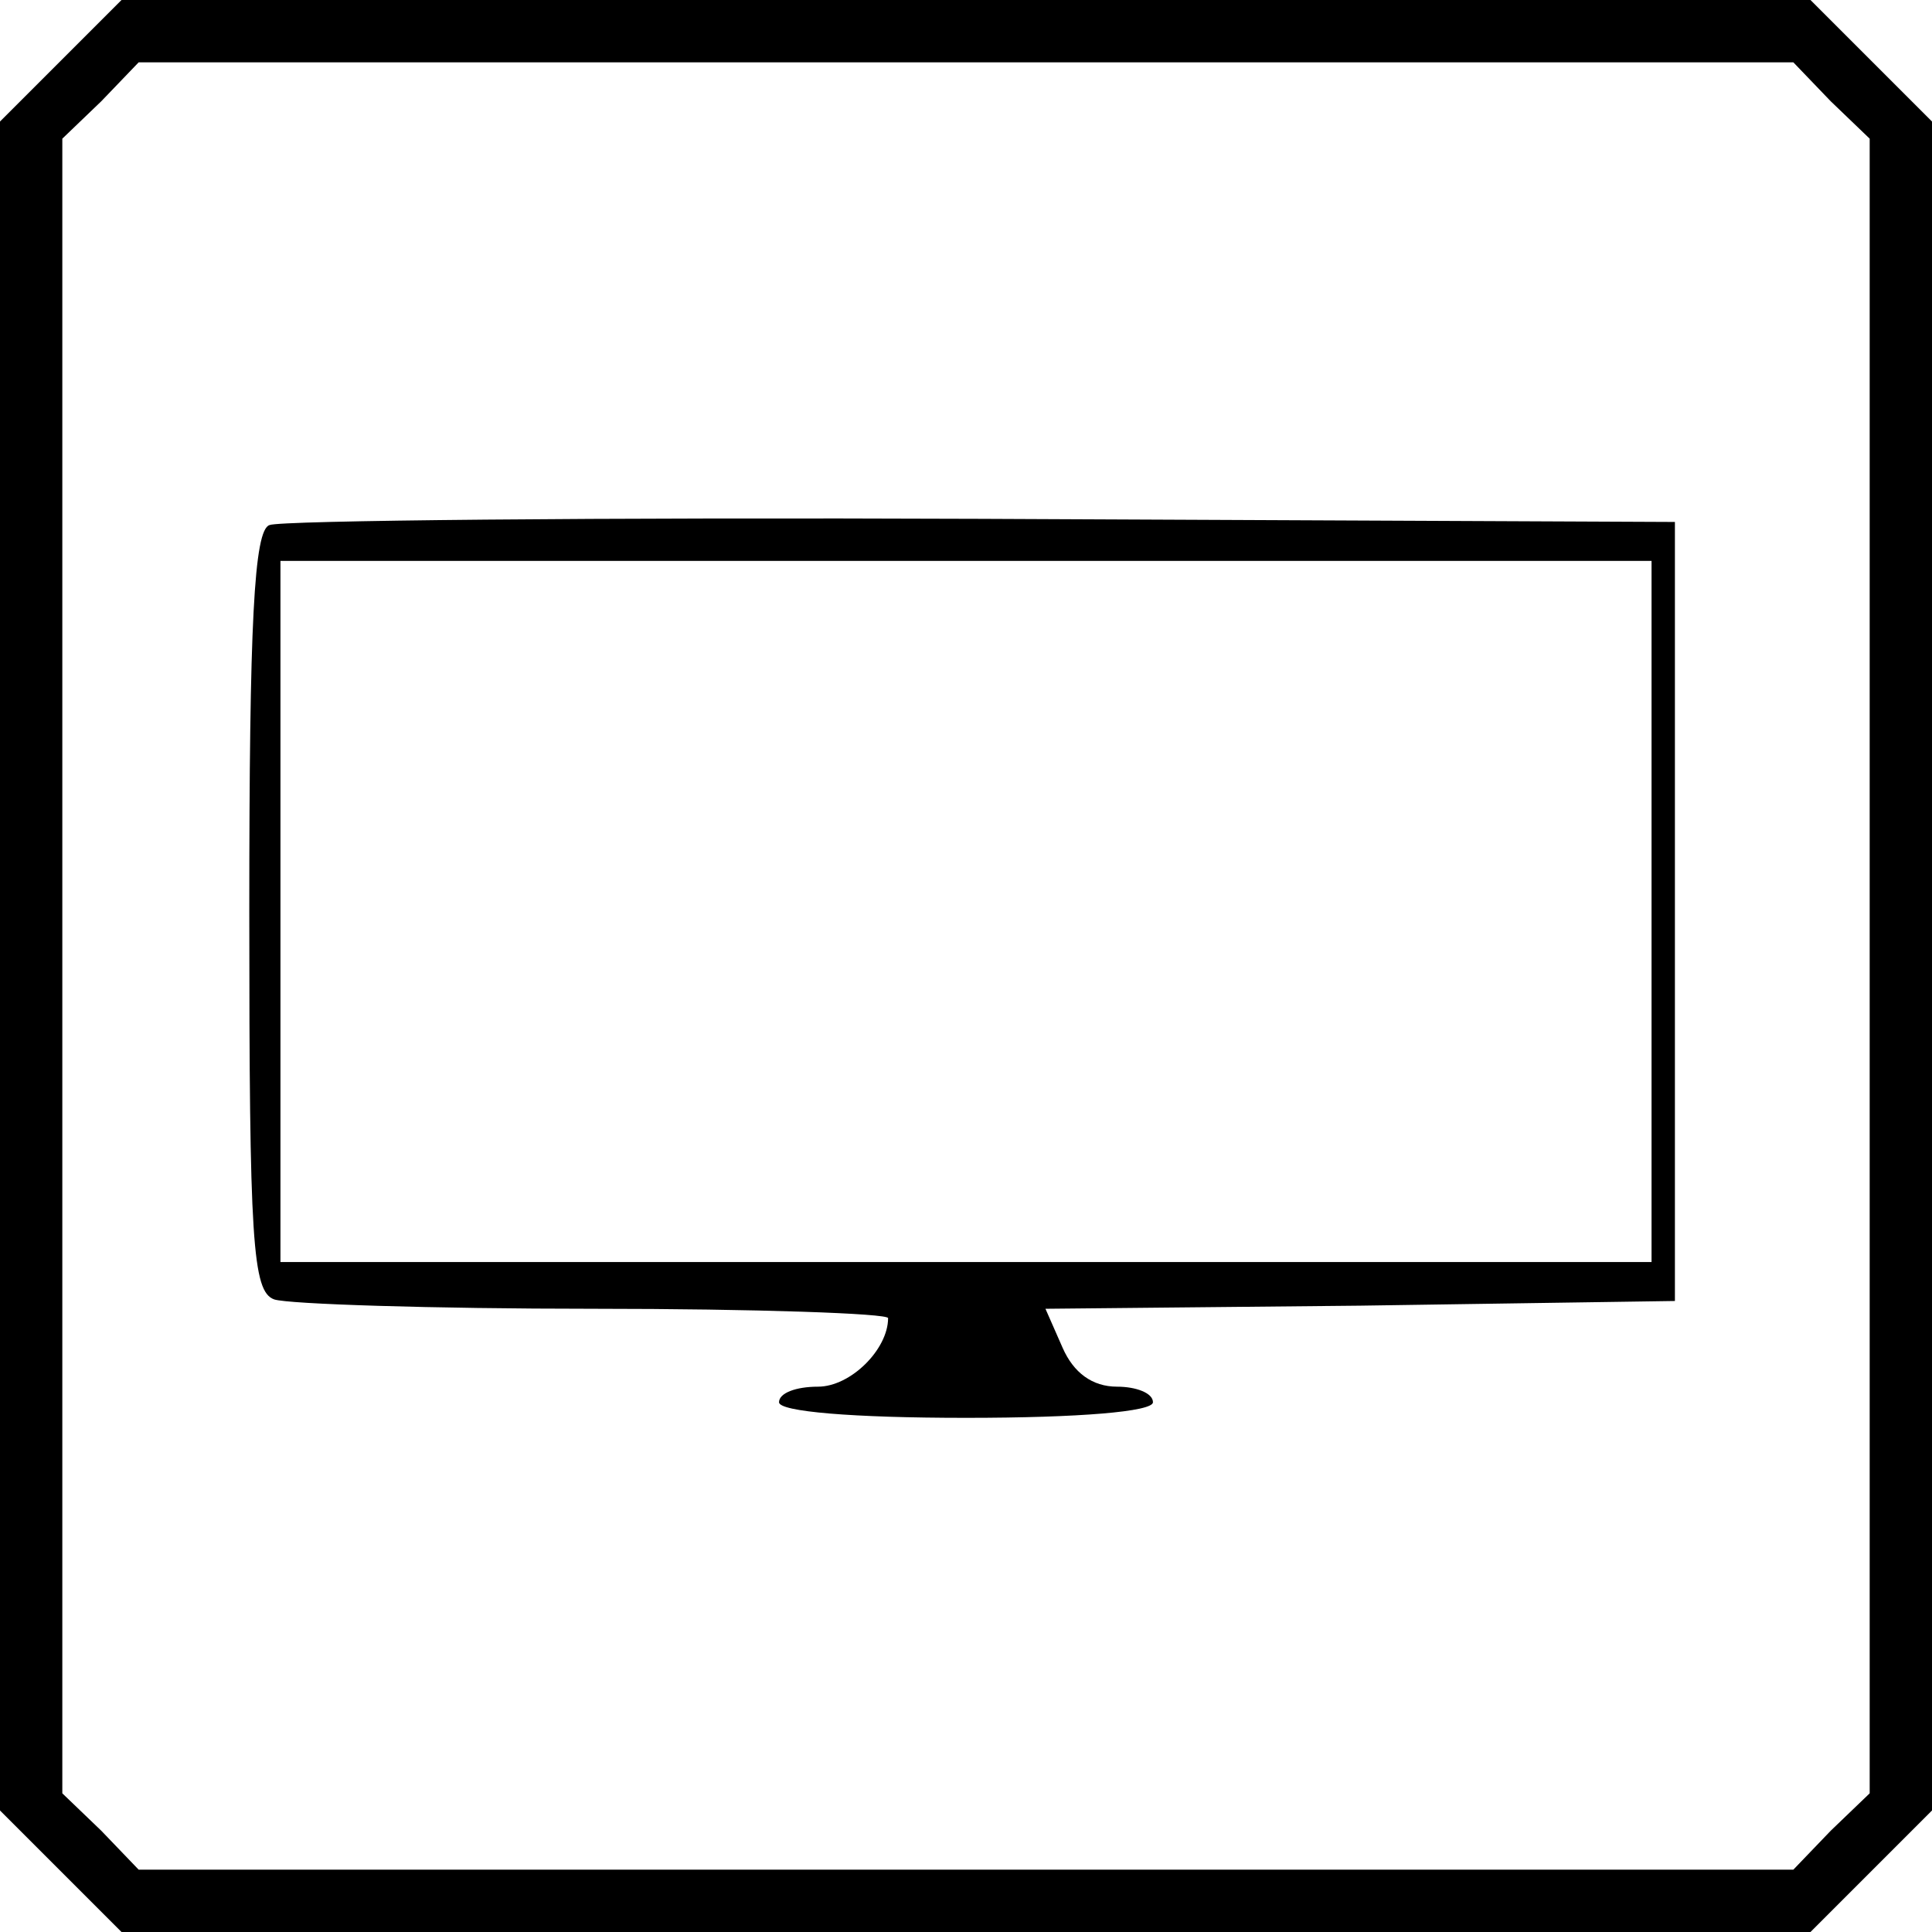 <?xml version="1.0" standalone="no"?>
<!DOCTYPE svg PUBLIC "-//W3C//DTD SVG 20010904//EN"
 "http://www.w3.org/TR/2001/REC-SVG-20010904/DTD/svg10.dtd">
<svg version="1.0" xmlns="http://www.w3.org/2000/svg"
 width="124pt" height="124pt" viewBox="0 0 124 124"
 preserveAspectRatio="xMidYMid meet">

<g transform="translate(0,124) scale(0.1,-0.1)"
fill="#000000" stroke="none">
<path d="M39 1201 l-39 -39 0 -542 0 -542 39 -39 39 -39 542 0 542 0 39 39 39
39 0 542 0 542 -39 39 -39 39 -542 0 -542 0 -39 -39z m1136 -26 l25 -24 0
-531 0 -531 -25 -24 -24 -25 -531 0 -531 0 -24 25 -25 24 0 531 0 531 25 24
24 25 531 0 531 0 24 -25z"/>
<path d="M173 903 c-10 -3 -13 -63 -13 -248 0 -212 2 -244 16 -249 9 -3 101
-6 205 -6 104 0 189 -3 189 -6 0 -20 -24 -44 -45 -44 -14 0 -25 -4 -25 -10 0
-6 47 -10 120 -10 73 0 120 4 120 10 0 6 -11 10 -23 10 -16 0 -28 9 -35 25
l-11 25 202 2 202 3 0 250 0 250 -445 2 c-245 1 -451 -1 -457 -4z m887 -248
l0 -225 -440 0 -440 0 0 225 0 225 440 0 440 0 0 -225z"/>
</g>
</svg>
